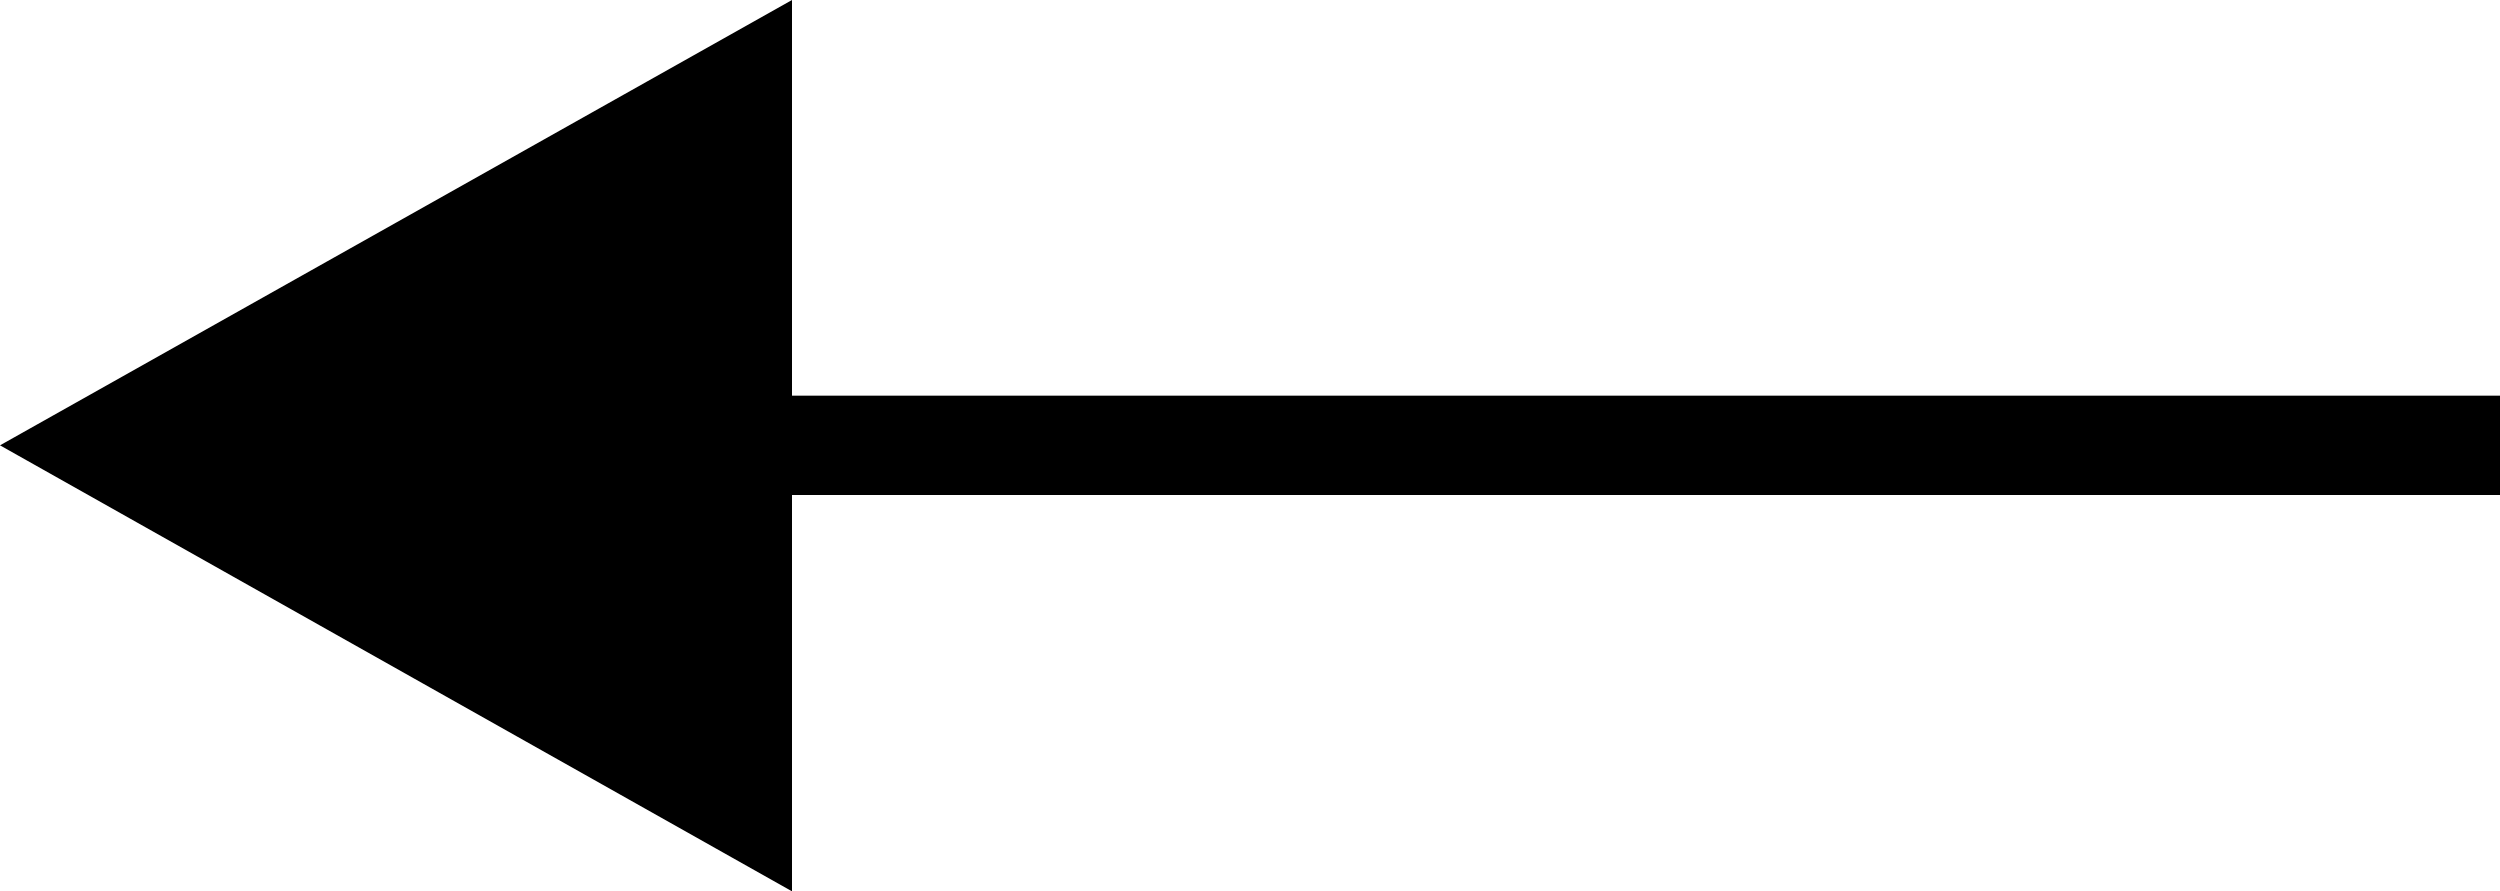 <?xml version="1.0" encoding="UTF-8"?>
<svg xmlns="http://www.w3.org/2000/svg" viewBox="0 0 37.5 13.37">
  <defs>
    <style>.cls-1{fill:none;stroke:#000;stroke-width:1.49px;}</style>
  </defs>
  <g id="Ebene_2" data-name="Ebene 2">
    <g id="Icons">
      <g id="Gruppe_102" data-name="Gruppe 102">
        <line id="Linie_17" data-name="Linie 17" class="cls-1" x1="11.51" y1="6.68" x2="37.5" y2="6.68"></line>
        <path id="Polygon_5" data-name="Polygon 5" d="M11.88,0V13.37L0,6.68Z"></path>
      </g>
    </g>
  </g>
</svg>
